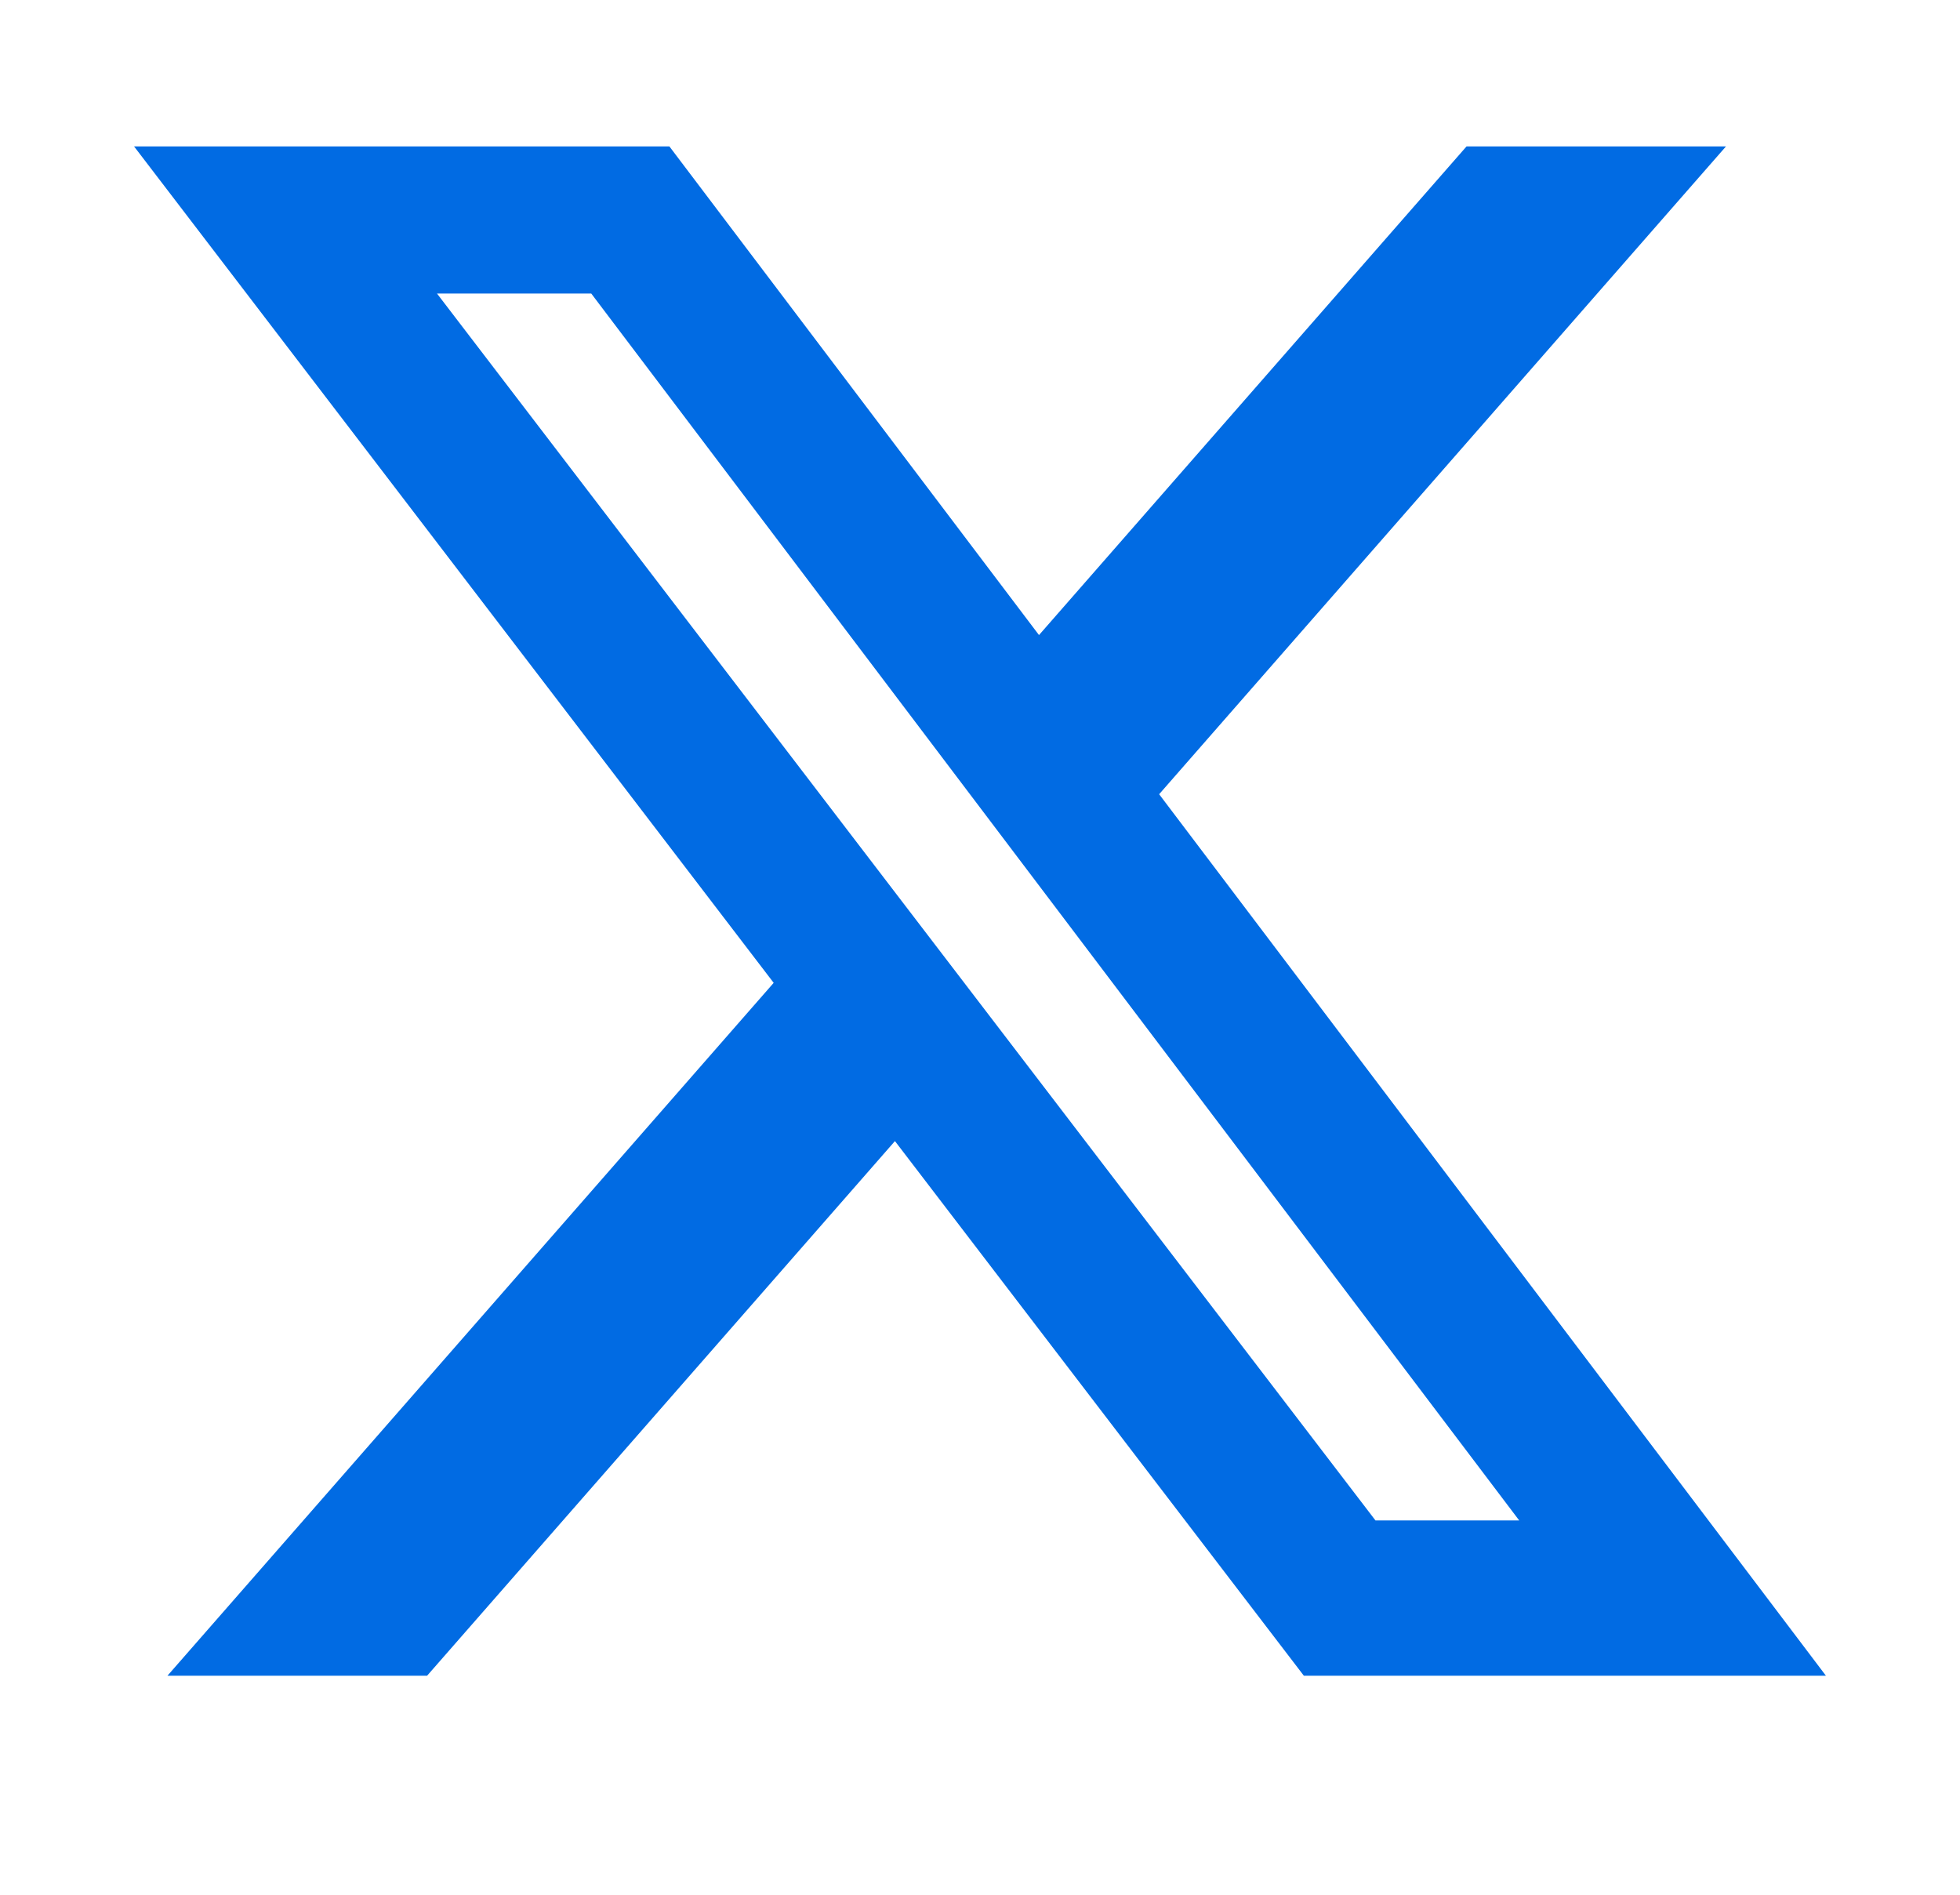 <svg width="30" height="29" viewBox="0 0 30 29" fill="none" xmlns="http://www.w3.org/2000/svg">
<path d="M22.447 2.241H26.418L17.742 12.156L27.948 25.648H19.957L13.698 17.465L6.537 25.648H2.563L11.842 15.043L2.052 2.241H10.246L15.903 9.72L22.447 2.241ZM21.053 23.271H23.253L9.05 4.493H6.689L21.053 23.271Z" fill="#016BE3"/>
</svg>
